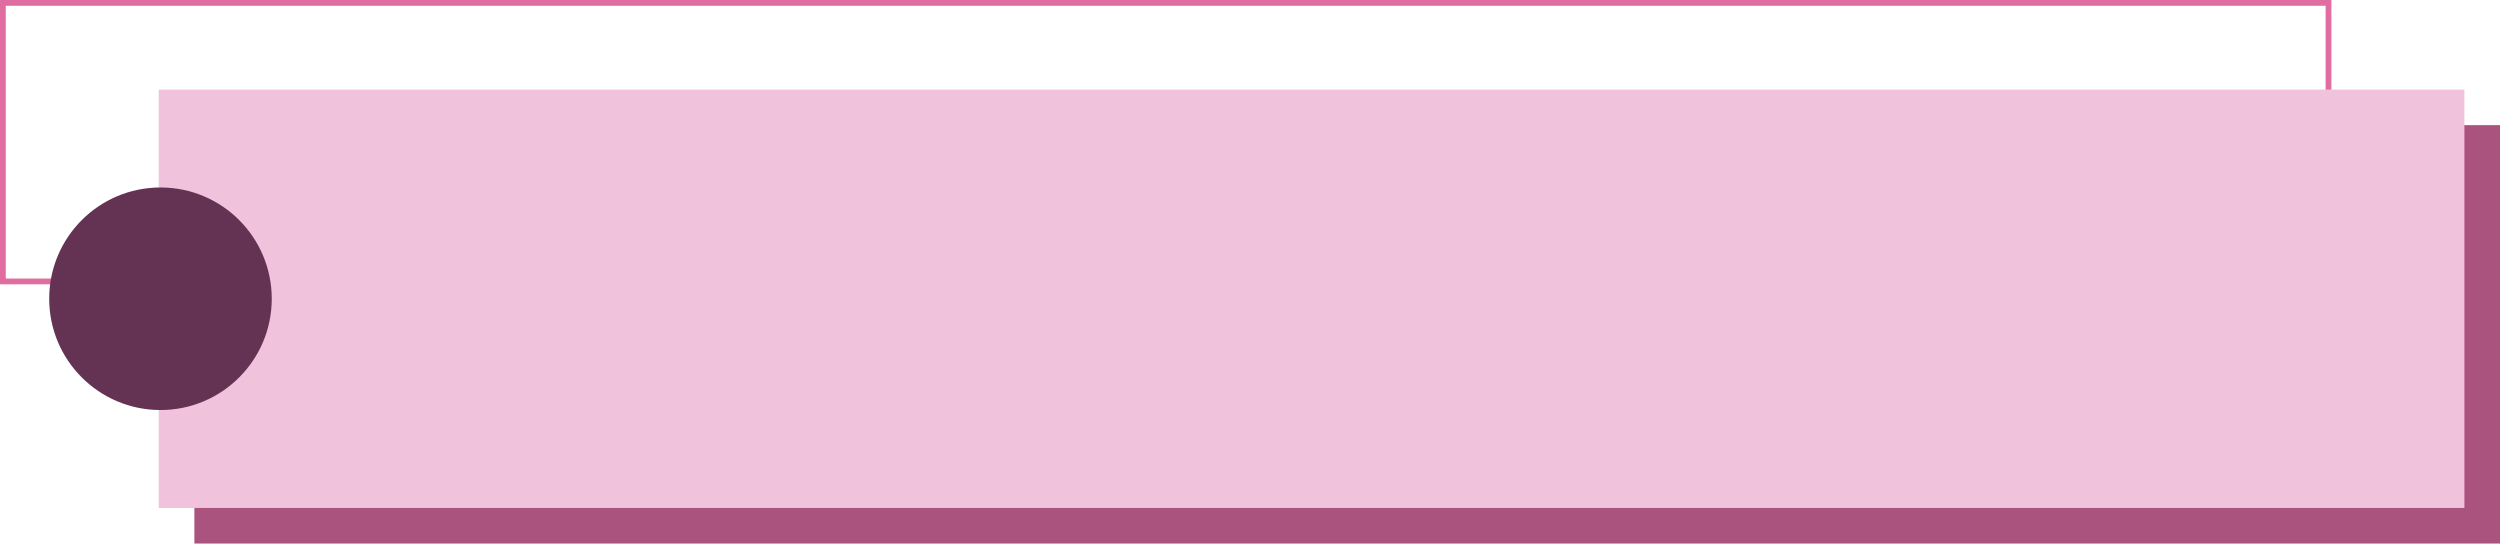 <?xml version="1.0" encoding="UTF-8"?>
<!DOCTYPE svg PUBLIC '-//W3C//DTD SVG 1.0//EN'
          'http://www.w3.org/TR/2001/REC-SVG-20010904/DTD/svg10.dtd'>
<svg clip-rule="evenodd" fill-rule="evenodd" height="1160" image-rendering="optimizeQuality" preserveAspectRatio="xMidYMid meet" shape-rendering="geometricPrecision" text-rendering="geometricPrecision" version="1.0" viewBox="0.0 -0.0 5334.8 1159.9" width="5335" xmlns="http://www.w3.org/2000/svg" xmlns:xlink="http://www.w3.org/1999/xlink" zoomAndPan="magnify"
><g
  ><g
    ><path d="M6.16 6.15H4968.86V600.47H6.16z" fill="none" stroke="#e06ca0" stroke-miterlimit="22.926" stroke-width="12.31"
      /><g id="change1_1"
      ><path d="M414.76 267.06H5334.82V1159.89H414.76z" fill="#ab537f"
      /></g
      ><g id="change2_1"
      ><path d="M338.78 191.08H5258.84V1083.91H338.78z" fill="#f1c2db"
      /></g
      ><g id="change3_1"
      ><circle cx="342.44" cy="637.49" fill="#643252" r="237.45"
      /></g
    ></g
  ></g
></svg
>
